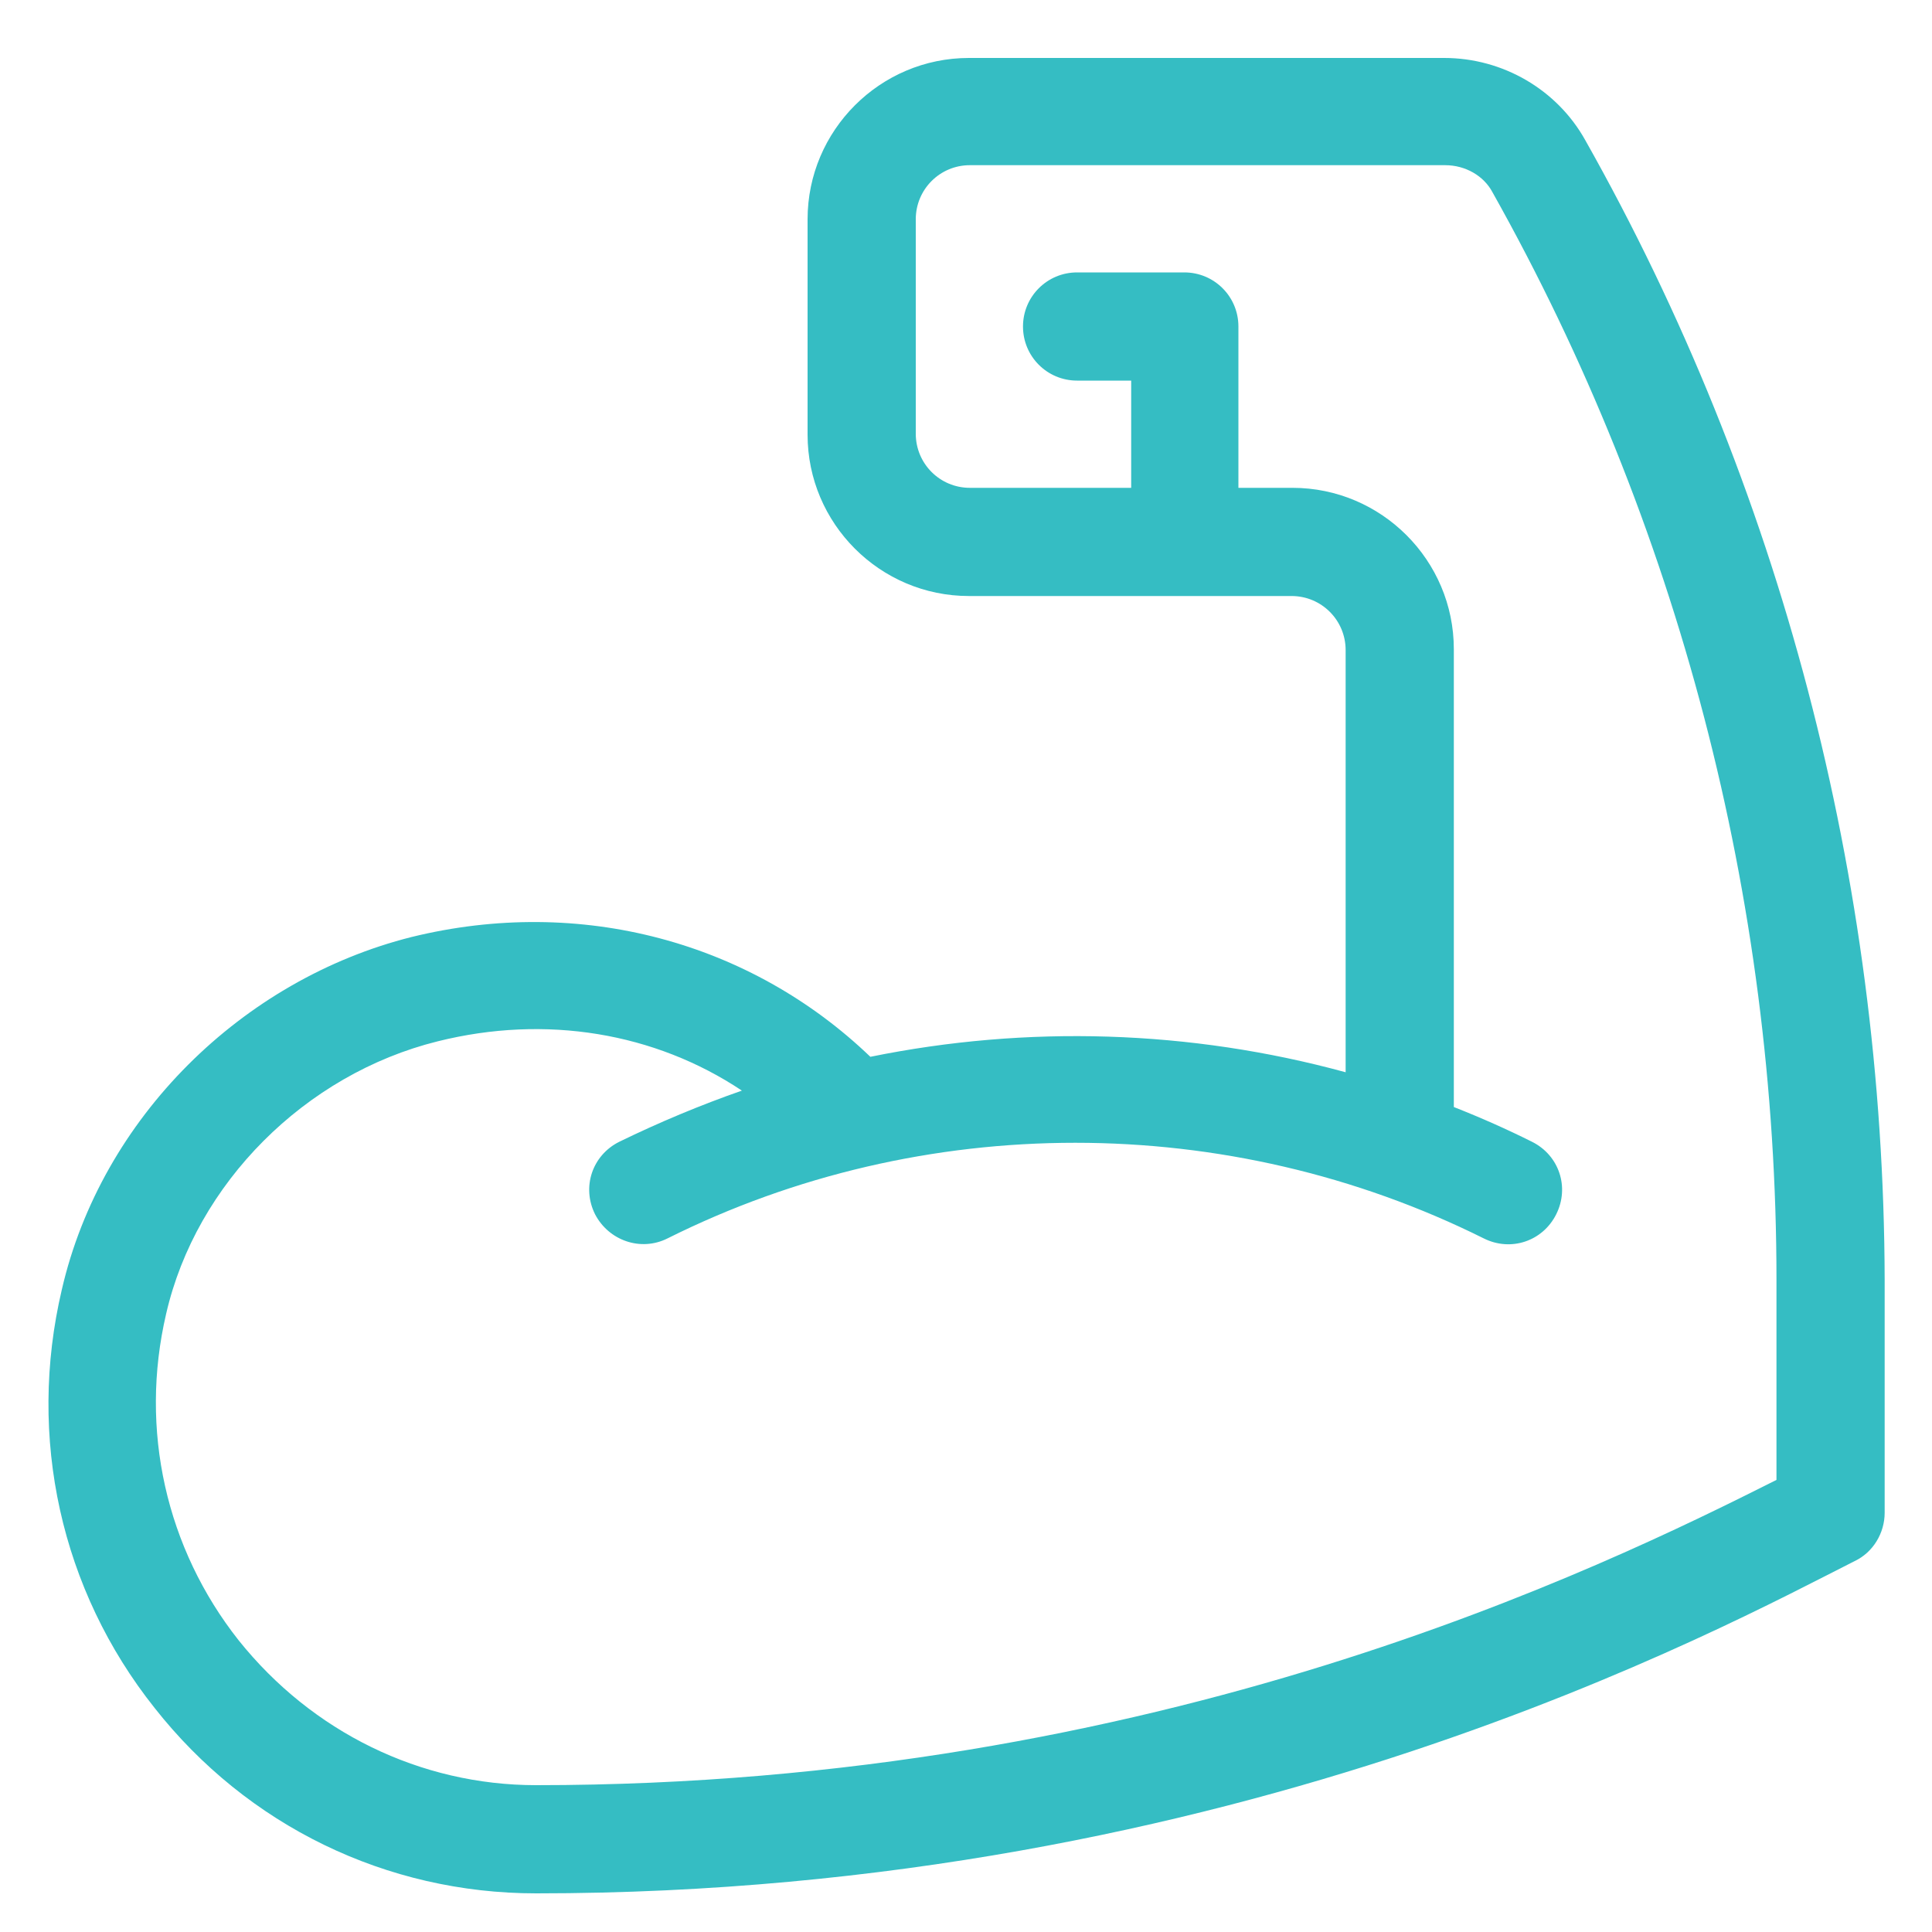 <?xml version="1.0" encoding="utf-8"?>
<!-- Generator: Adobe Illustrator 21.0.2, SVG Export Plug-In . SVG Version: 6.00 Build 0)  -->
<svg version="1.1" id="Layer_1" xmlns="http://www.w3.org/2000/svg" xmlns:xlink="http://www.w3.org/1999/xlink" x="0px" y="0px"
	 viewBox="0 0 200 200" style="enable-background:new 0 0 200 200;" xml:space="preserve">
<style type="text/css">
	.st0{fill:#35BDC3;}
</style>
<title>services-icon-1</title>
<g>
	<path class="st0" d="M164.1,14.5c-2.9-5.2-8.5-8.5-14.6-8.5h-49.2c-9.2,0-16.7,7.5-16.7,16.7V45c0,9.2,7.5,16.7,16.7,16.7h33.4
		c3.1,0,5.6,2.5,5.6,5.6V111c-16.1-4.4-33-4.9-49.2-1.6C77.7,97.5,60.1,92.7,42.6,97c-17.5,4.4-32.1,18.7-36.2,36.5
		c-3.6,15.3-0.1,31.1,9.6,43.3C25.6,189,40,196,55.5,196c72.7,0,123-27.6,136.5-34.4c1.9-0.9,3.1-2.9,3.1-5v-24.1
		C195,91.1,184.3,50.3,164.1,14.5L164.1,14.5z M183.9,153.2c-18.1,9.1-63.9,31.6-128.4,31.6c-12,0-23.2-5.5-30.8-15
		c-7.5-9.5-10.3-21.8-7.5-33.8c3.1-13.5,14.4-24.8,28.1-28.2c11.2-2.8,22.5-0.9,31.5,5.1c-4.3,1.5-8.6,3.3-12.7,5.3
		c-2.8,1.4-3.9,4.7-2.5,7.5c1.4,2.7,4.7,3.9,7.5,2.5c26.4-13.2,58-13.2,84.5,0c2.8,1.4,6.1,0.3,7.5-2.5c1.4-2.8,0.3-6.1-2.5-7.5
		c-2.6-1.3-5.3-2.5-8.1-3.6V67.2c0-9.2-7.5-16.7-16.7-16.7h-5.6V33.8c0-3.1-2.5-5.6-5.6-5.6h-11.1c-3.1,0-5.6,2.5-5.6,5.6
		s2.5,5.6,5.6,5.6h5.6v11.1h-16.7c-3.1,0-5.6-2.5-5.6-5.6V22.7c0-3.1,2.5-5.6,5.6-5.6h49.2c2.1,0,4,1.1,4.9,2.8
		c19.2,34.2,29.4,73.1,29.4,112.6L183.9,153.2L183.9,153.2z"/>
</g>
</svg>
